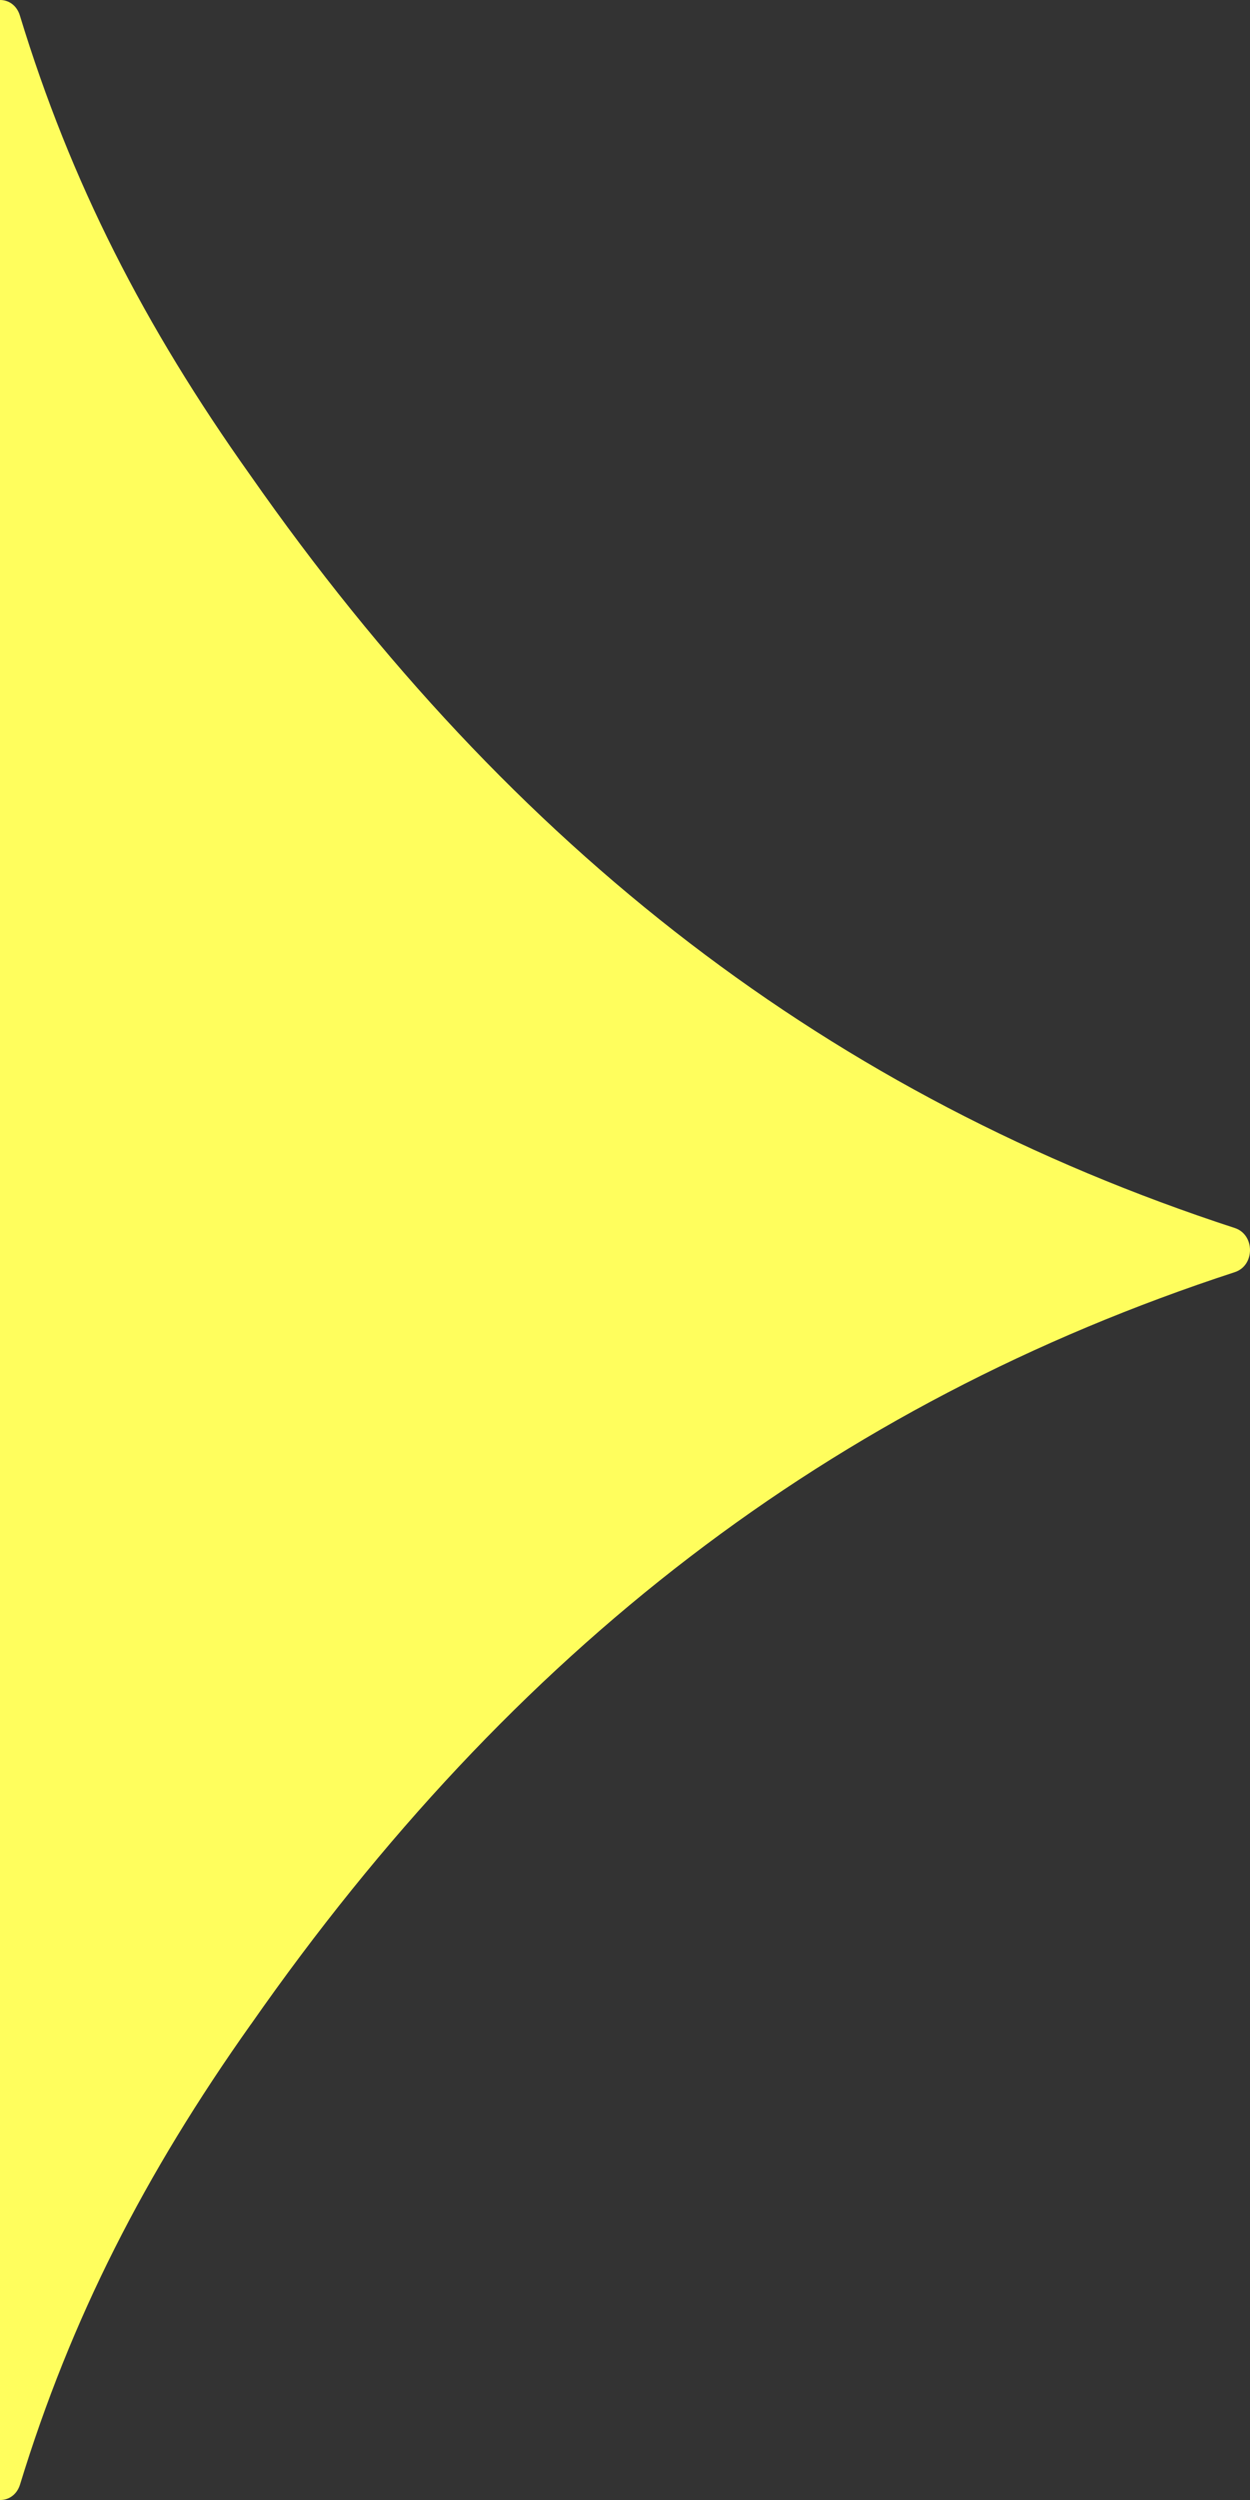 <svg width="64" height="128" viewBox="0 0 64 128" fill="none" xmlns="http://www.w3.org/2000/svg">
<rect x="0" y="0" width="64" height="128" fill="#333333" stroke="none"/>
<path d="M1.026 127.207C3.633 118.694 7.407 111.32 12.846 103.645L12.855 103.636C26.266 84.431 42.568 71.889 63.219 65.135C64.26 64.797 64.26 63.212 63.219 62.874C42.577 56.129 26.258 43.569 12.813 24.328C7.382 16.689 3.616 9.325 1.017 0.793C0.854 0.26 0.426 -0.004 3.8147e-06 4.04466e-05L-1.78035e-06 128C0.428 128.008 0.861 127.743 1.026 127.207Z" fill="#FFFE5D"/>
</svg>
